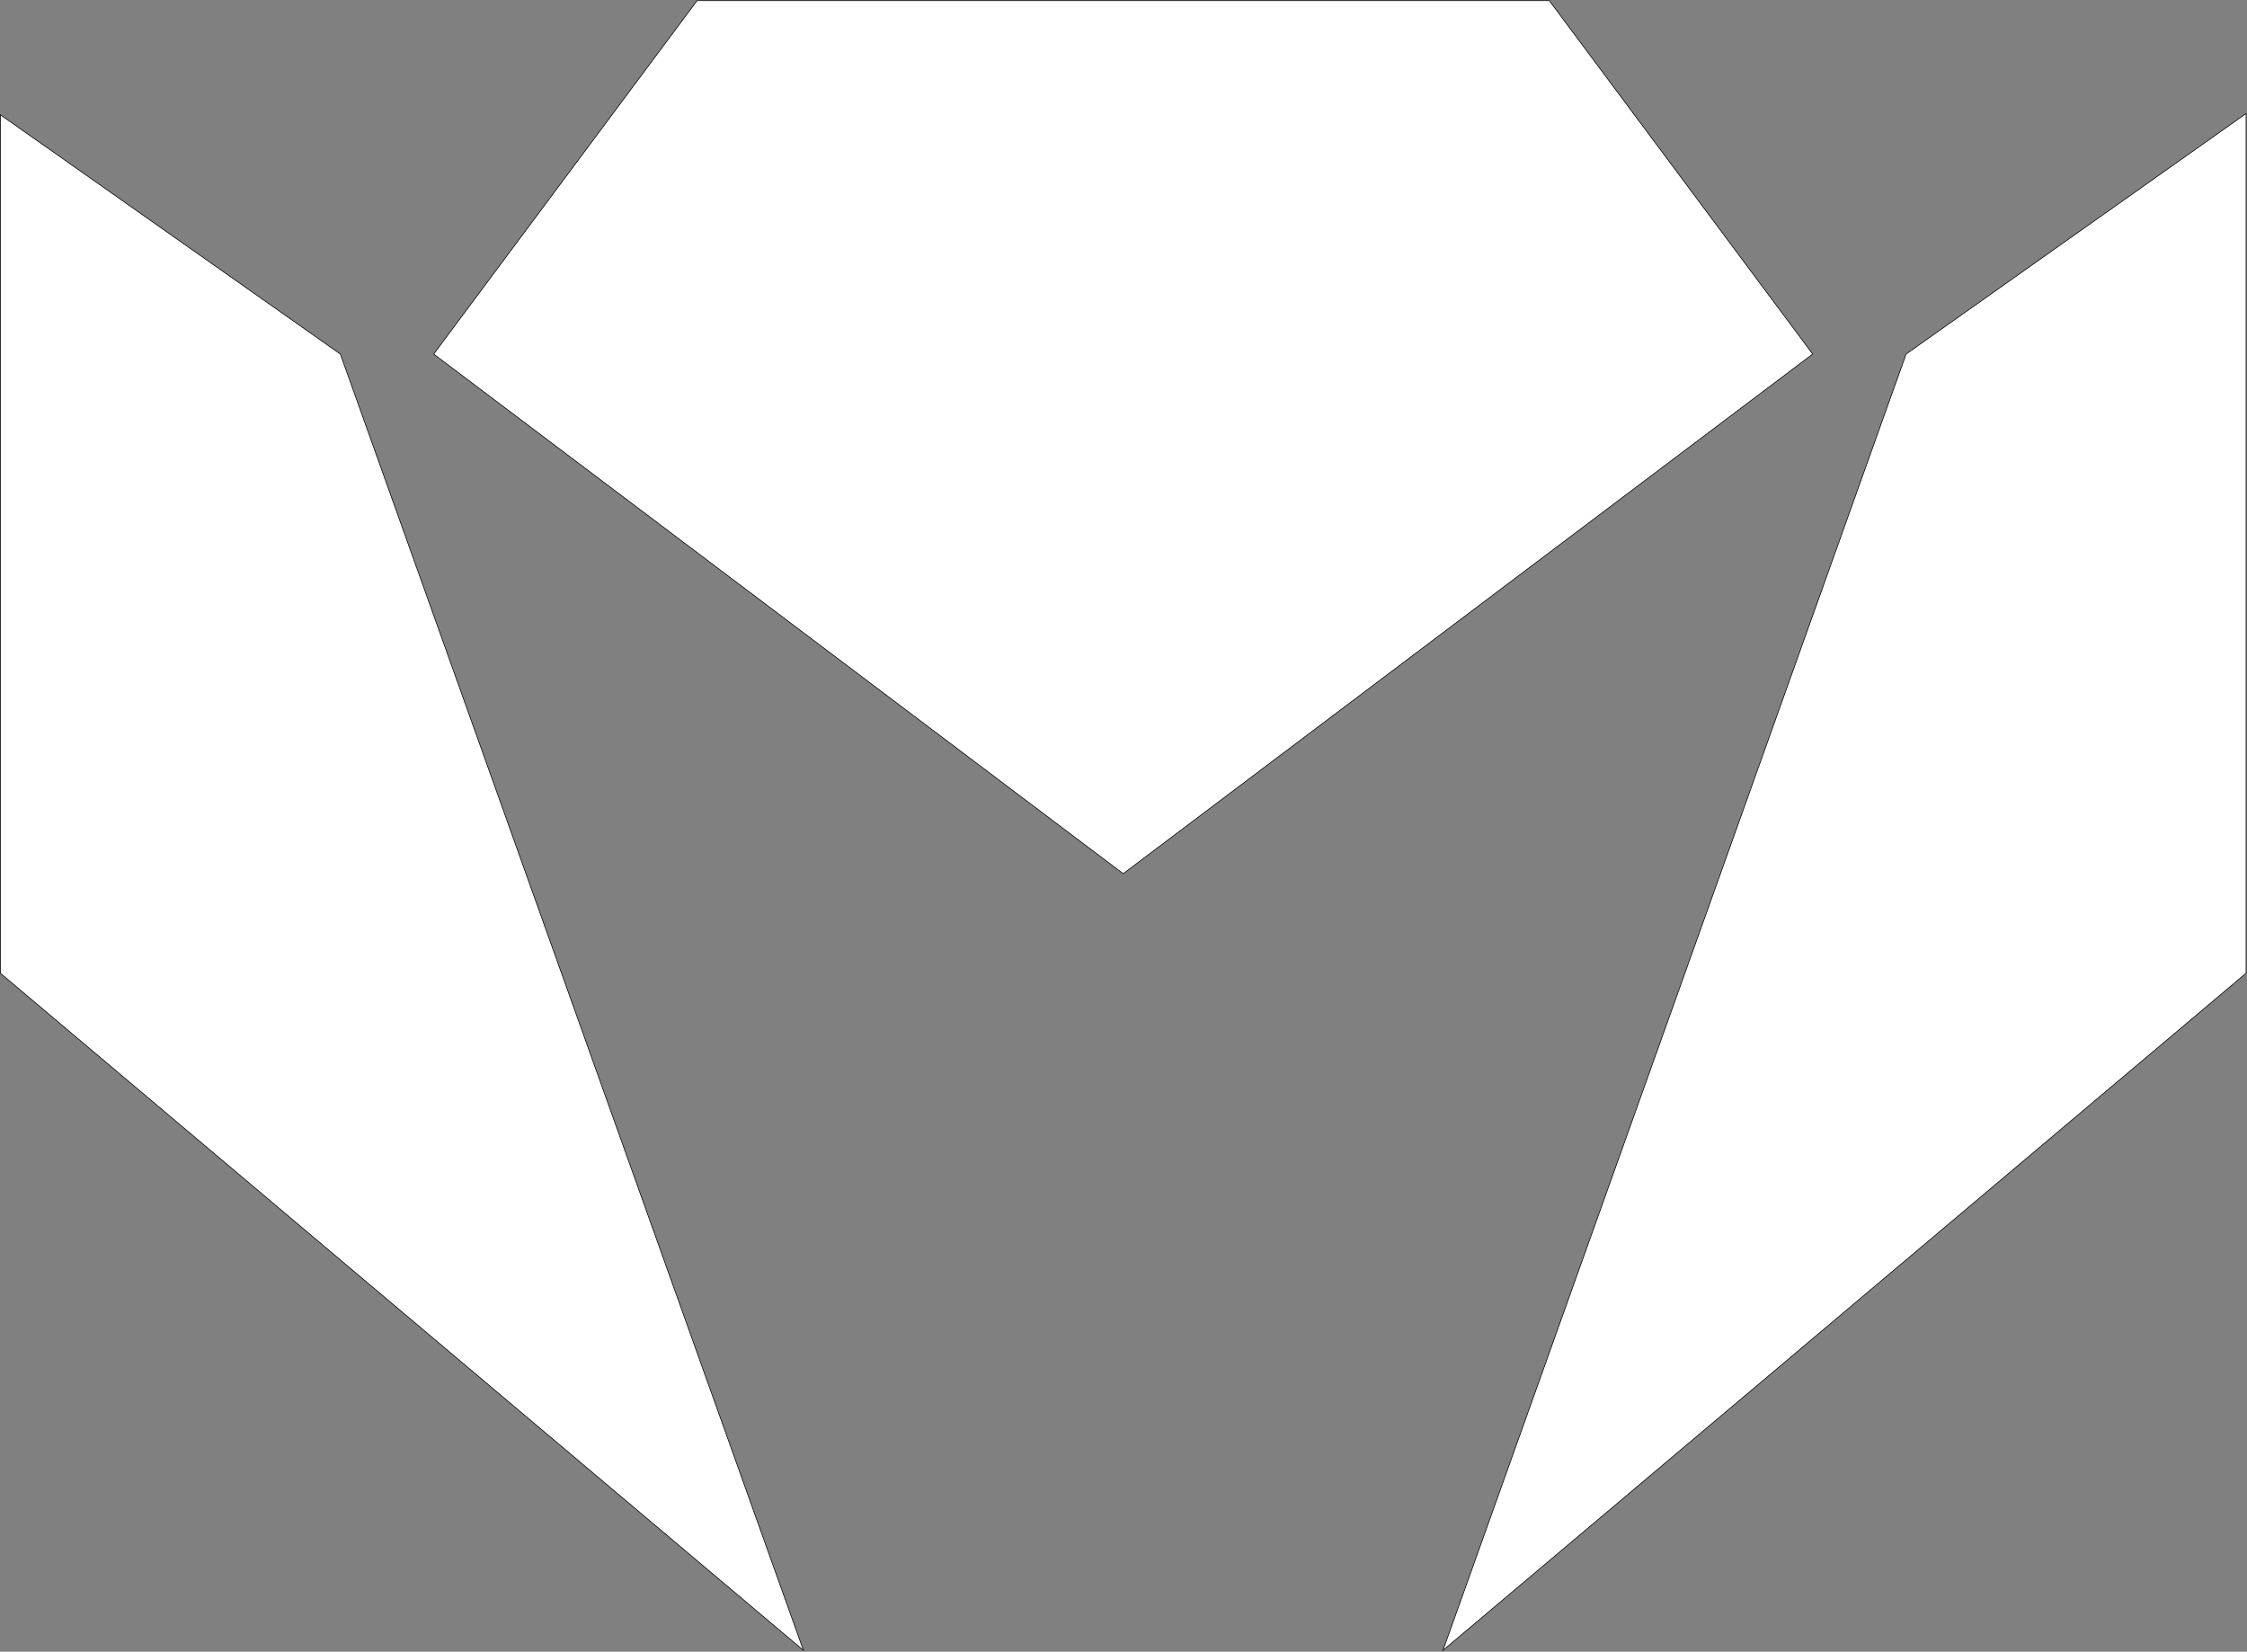 <svg width="3314" height="2436" viewBox="0 0 3314 2436" fill="none" xmlns="http://www.w3.org/2000/svg">
<rect x="0" y="0" width="3314" height="2436" fill="#808080" stroke="none"/>
<path d="M2285.07 1.04L2673.45 522.2L1656.57 1288.53L639.65 522.2L1028.03 1.04H2285.07Z" fill="white" stroke="black" stroke-miterlimit="10"/>
<path d="M3312.64 167.46L2811.23 522.2L2128.16 2434.01L3312.64 1435.32V167.46Z" fill="white" stroke="black" stroke-miterlimit="10"/>
<path d="M0.5 169.22L501.96 522.2L1184.94 2434.01L0.5 1435.32V169.22Z" fill="white" stroke="black" stroke-miterlimit="10"/>
</svg>
